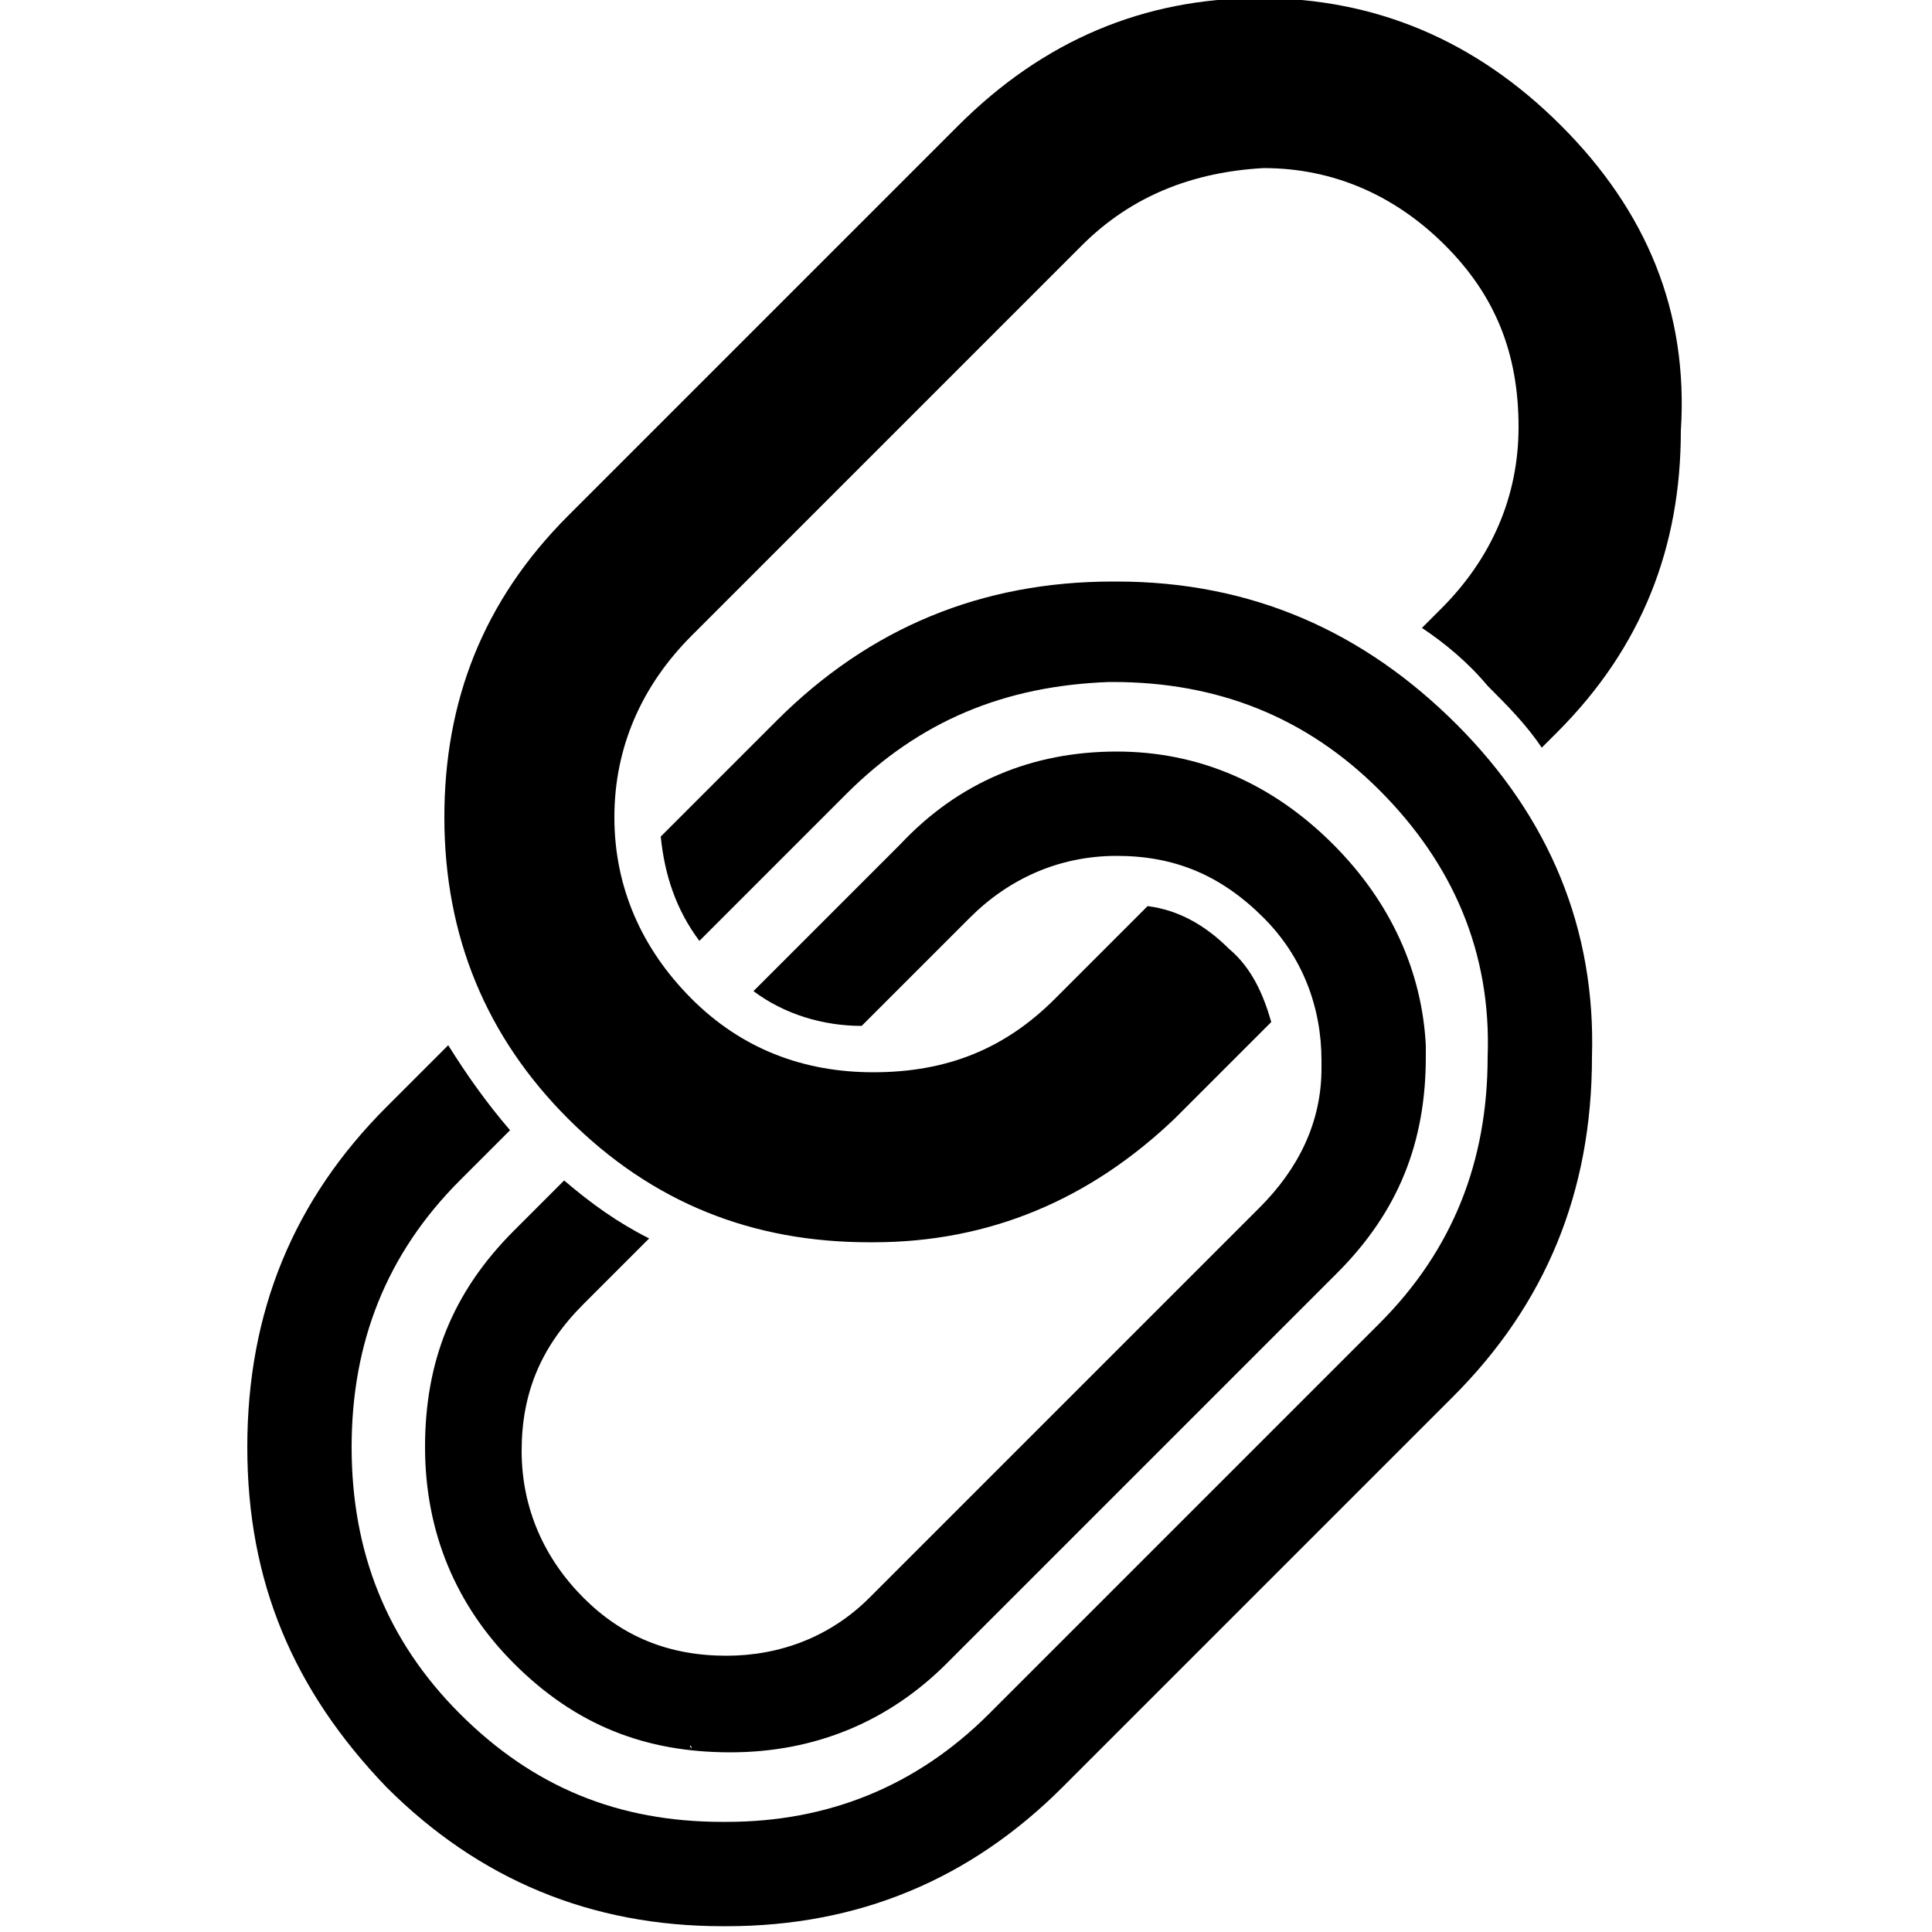 <?xml version="1.0" encoding="utf-8"?>
<!-- Generator: Adobe Illustrator 26.1.0, SVG Export Plug-In . SVG Version: 6.00 Build 0)  -->
<svg version="1.1" id="レイヤー_1" xmlns="http://www.w3.org/2000/svg" xmlns:xlink="http://www.w3.org/1999/xlink" x="0px"
	 y="0px" viewBox="0 0 50 50" style="enable-background:new 0 0 50 50;" xml:space="preserve">
<g id="_____1_1_">
	<g transform="matrix( 1, 0, 0, 1, 662.1,305.65) ">
		<g>
			<g>
				<path d="M-627.6-283.8L-627.6-283.8c-1.6-1.6-3.5-2.4-5.6-2.4l0,0c-2.2,0-4.1,0.8-5.6,2.4l-3.8,3.8c0.8,0.6,1.8,0.9,2.8,0.9
					l2.8-2.8c1-1,2.3-1.6,3.8-1.6h0l0,0c1.5,0,2.7,0.5,3.8,1.6l0,0c1,1,1.5,2.3,1.5,3.7c0,0.1,0,0.1,0,0.2c0,1.4-0.6,2.6-1.6,3.6
					l-10.1,10.1c-1,1-2.3,1.5-3.7,1.5c0,0,0,0,0,0c-1.5,0-2.7-0.5-3.7-1.5l0,0c-1-1-1.6-2.3-1.6-3.8c0-1.5,0.5-2.7,1.6-3.8l1.7-1.7
					c-0.8-0.4-1.5-0.9-2.2-1.5l-1.3,1.3c-1.6,1.6-2.3,3.4-2.3,5.6s0.8,4.1,2.3,5.6l0,0c1.6,1.6,3.4,2.3,5.6,2.3
					c2.2,0,4.1-0.8,5.6-2.3l10.1-10.1c1.6-1.6,2.3-3.4,2.3-5.6c0-0.1,0-0.2,0-0.3C-625.3-280.5-626.1-282.3-627.6-283.8
					 M-642.4-262.4L-642.4-262.4L-642.4-262.4L-642.4-262.4 M-644.2-260.4L-644.2-260.4L-644.2-260.4
					C-644.3-260.5-644.2-260.5-644.2-260.4 M-624.4-286.9L-624.4-286.9c-2.4-2.4-5.3-3.7-8.8-3.7c0,0-0.1,0-0.1,0
					c-3.4,0-6.3,1.2-8.7,3.6l-3,3c0.1,1,0.4,1.9,1,2.7l3.8-3.8c1.9-1.9,4.1-2.8,6.8-2.9c0,0,0.1,0,0.1,0c2.7,0,5,0.9,6.9,2.8l0,0
					c1.9,1.9,2.9,4.2,2.8,6.9l0,0c0,2.7-0.9,5-2.8,6.9l-10.1,10.1c-1.9,1.9-4.2,2.8-6.8,2.8c0,0,0,0-0.1,0c-2.7,0-4.9-0.9-6.8-2.8
					l0,0c-1.9-1.9-2.8-4.2-2.8-6.9c0-2.7,0.9-5,2.8-6.9l1.3-1.3c-0.6-0.7-1.1-1.4-1.6-2.2l-1.6,1.6c-2.4,2.4-3.6,5.3-3.6,8.8
					s1.2,6.3,3.6,8.8l0,0c2.4,2.4,5.3,3.6,8.7,3.6c0,0,0,0,0.1,0c3.4,0,6.3-1.2,8.7-3.6l10.1-10.1c2.4-2.4,3.6-5.3,3.6-8.8
					C-620.8-281.6-622-284.5-624.4-286.9 M-632.3-290.2L-632.3-290.2L-632.3-290.2L-632.3-290.2 M-634.2-288.3L-634.2-288.3
					C-634.2-288.3-634.1-288.3-634.2-288.3L-634.2-288.3z"/>
			</g>
		</g>
	</g>
	<g transform="matrix( 1, 0, 0, 1, 662.1,305.65) ">
		<g>
			<g>
				<path d="M-631.3-283L-631.3-283C-631.4-283-631.4-283-631.3-283L-631.3-283 M-621.7-302.4L-621.7-302.4
					c-2.2-2.2-4.8-3.3-7.8-3.3h0c-3,0-5.6,1.1-7.8,3.3l-10.1,10.1c-2.2,2.2-3.2,4.8-3.2,7.8c0,3.1,1.1,5.7,3.2,7.8l0,0
					c2.2,2.2,4.8,3.2,7.8,3.2c0,0,0,0,0.1,0c3,0,5.6-1.1,7.8-3.2l2.5-2.5c-0.2-0.7-0.5-1.4-1.1-1.9l0,0c-0.6-0.6-1.3-1-2.1-1.1
					l-2.4,2.4c-1.3,1.3-2.8,1.9-4.7,1.9h0c-1.8,0-3.4-0.6-4.7-1.9l0,0c-1.3-1.3-2-2.9-2-4.7c0-1.8,0.7-3.4,2-4.7l10.1-10.1
					c1.3-1.3,2.9-1.9,4.7-2h0c1.8,0,3.4,0.7,4.7,2l0,0c1.3,1.3,1.9,2.8,1.9,4.7l0,0c0,1.8-0.7,3.4-2,4.7l-0.5,0.5
					c0.6,0.4,1.2,0.9,1.7,1.5l0,0c0.5,0.5,1,1,1.4,1.6l0.4-0.4c2.2-2.2,3.2-4.8,3.2-7.8C-618.4-297.6-619.5-300.2-621.7-302.4z"/>
			</g>
		</g>
	</g>
</g>
</svg>
